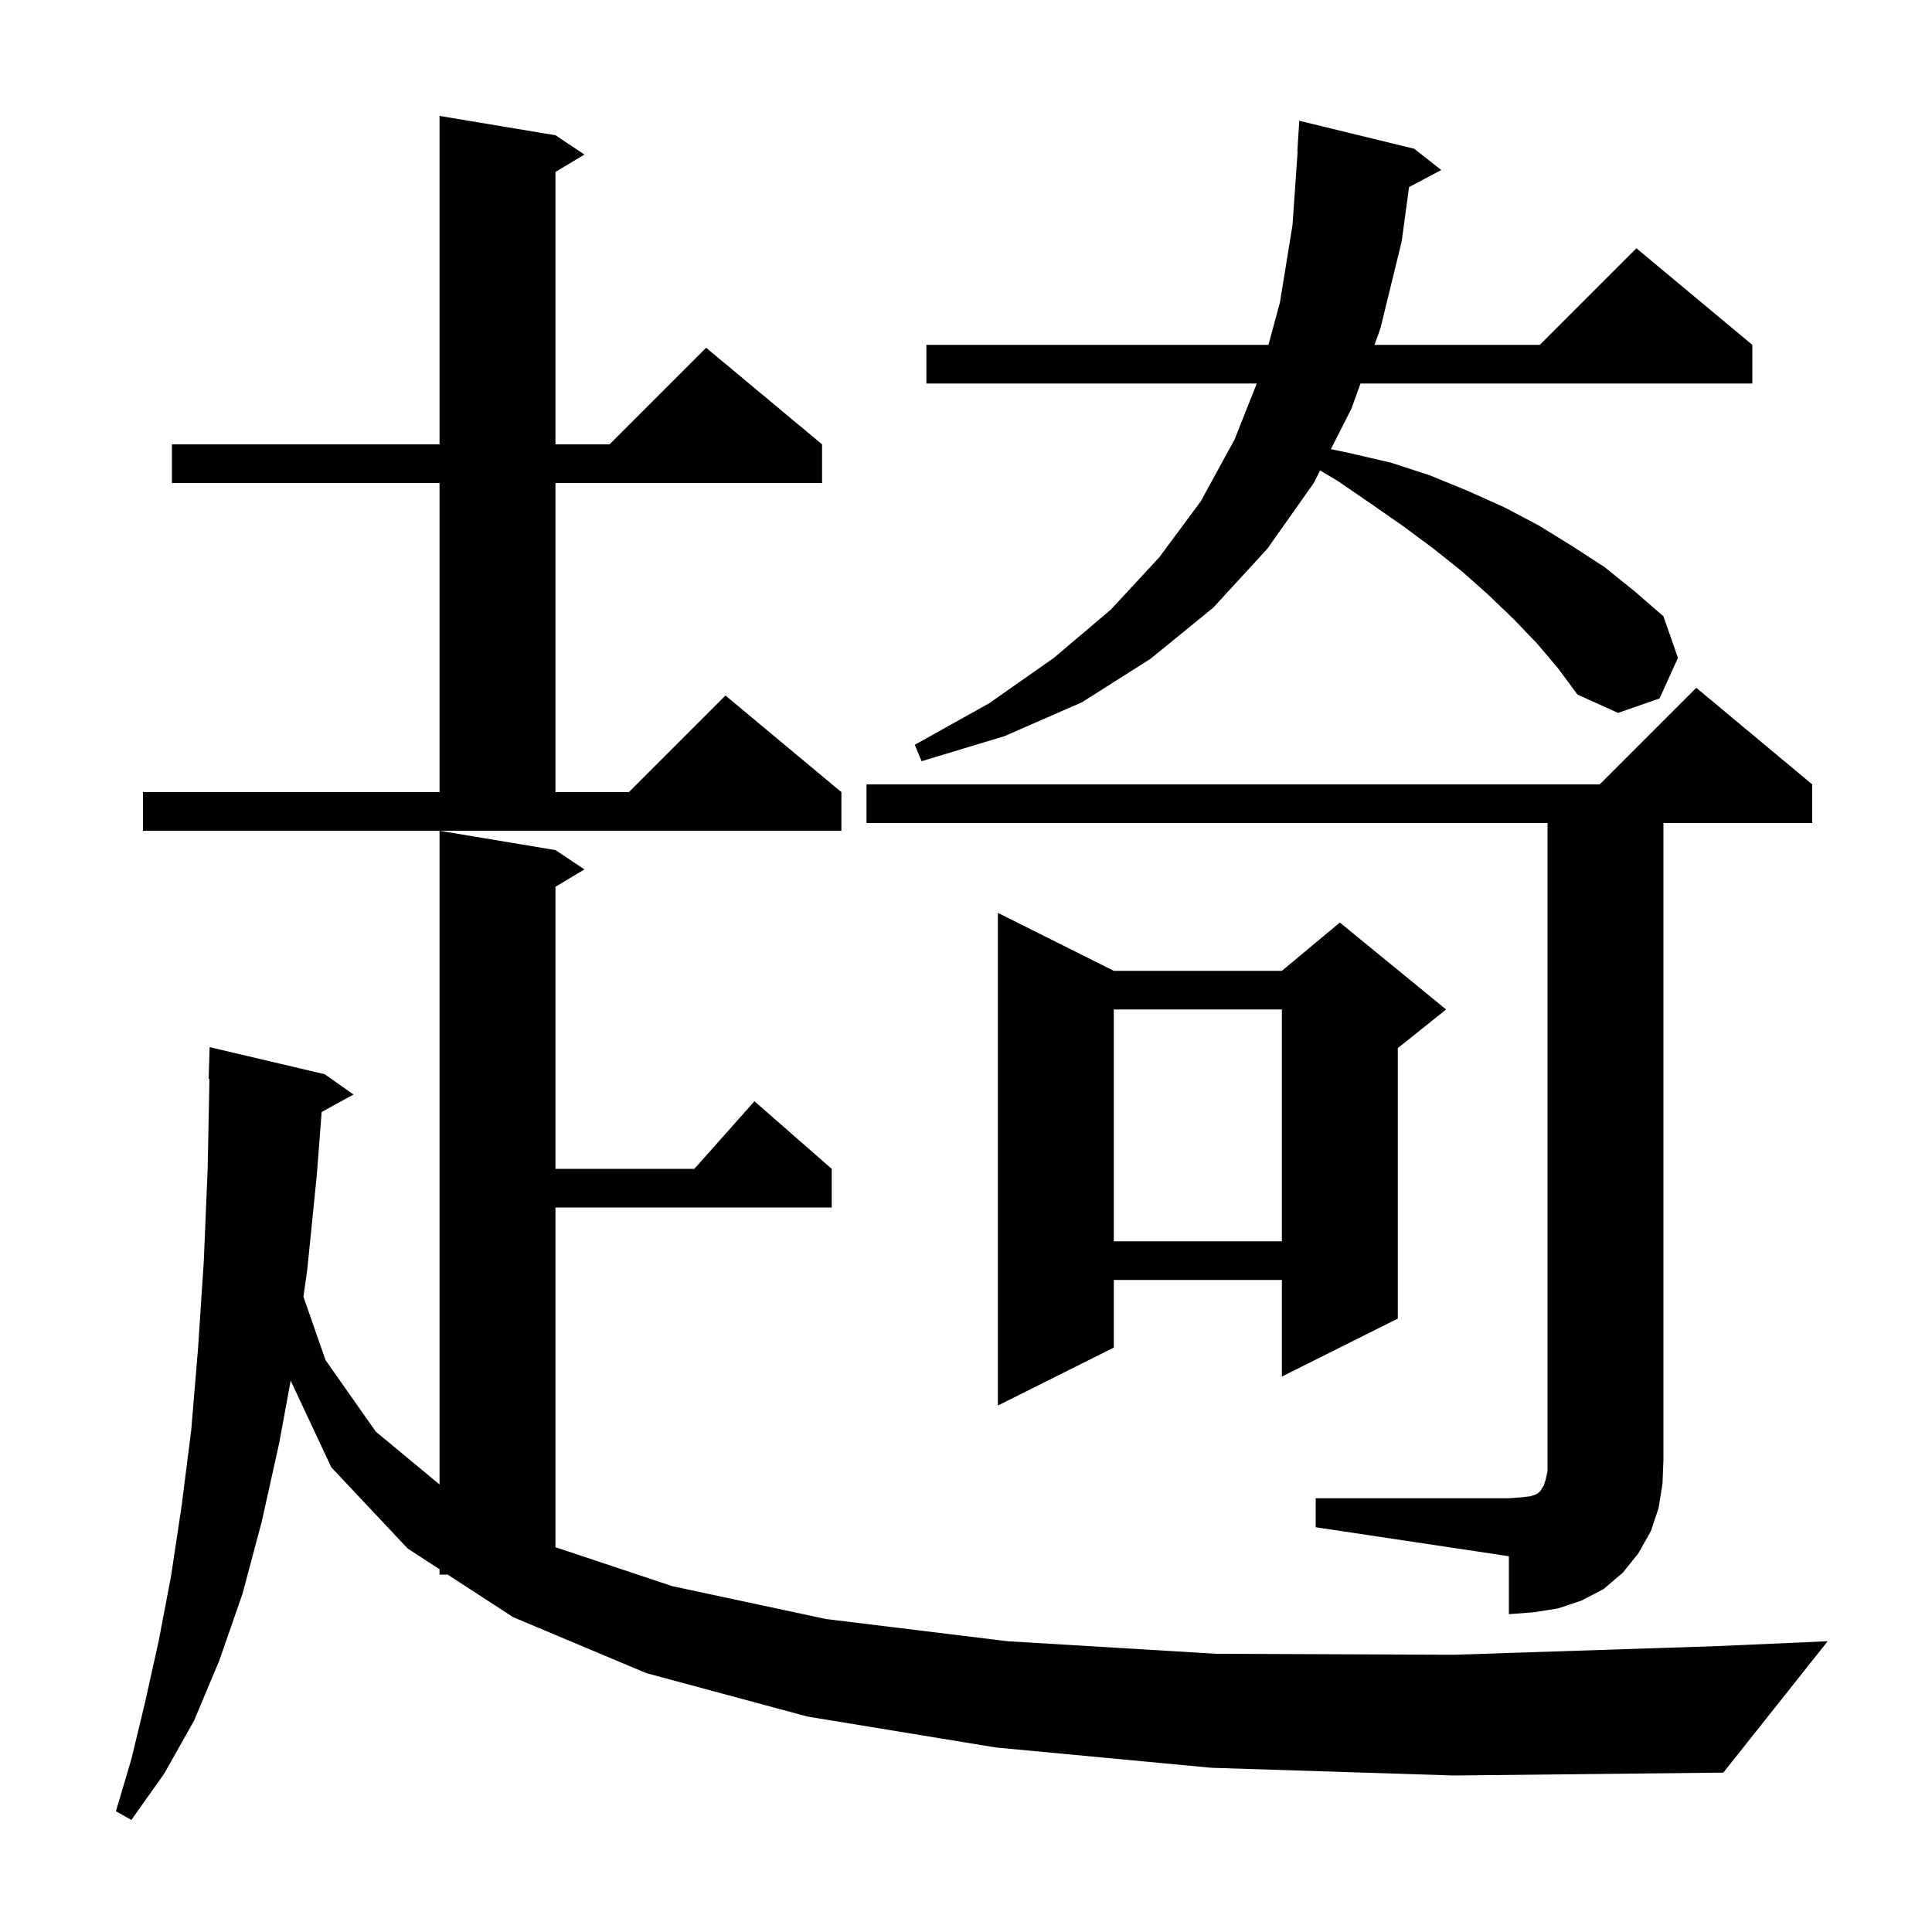 <svg xmlns="http://www.w3.org/2000/svg" xmlns:xlink="http://www.w3.org/1999/xlink" version="1.1" baseProfile="full" viewBox="0 0 200 200" width="200" height="200"><g fill="currentColor"><path d="M 125.4 183.0 L 103.1 180.9 L 83.6 177.7 L 66.9 173.2 L 53.1 167.4 L 46.345 163.0 L 45.5 163.0 L 45.5 162.45 L 42.2 160.3 L 34.3 151.9 L 30.091 142.922 L 28.9 149.4 L 27.1 157.5 L 25.1 165.0 L 22.7 171.9 L 20.1 178.1 L 17.0 183.6 L 13.6 188.4 L 12.0 187.5 L 13.6 182.1 L 15.0 176.3 L 16.4 170.0 L 17.7 163.2 L 18.8 155.9 L 19.8 148.0 L 20.5 139.6 L 21.1 130.5 L 21.5 120.9 L 21.68 111.697 L 21.6 111.7 L 21.7 108.4 L 33.6 111.2 L 36.6 113.3 L 33.299 115.112 L 32.8 121.6 L 31.8 131.5 L 31.413 134.235 L 33.7 140.8 L 38.9 148.2 L 45.5 153.671 L 45.5 86.0 L 57.5 88.0 L 60.5 90.0 L 57.5 91.8 L 57.5 121.0 L 71.878 121.0 L 78.1 114.0 L 86.1 121.0 L 86.1 125.0 L 57.5 125.0 L 57.5 160.167 L 69.6 164.2 L 85.5 167.6 L 104.3 169.9 L 125.9 171.2 L 150.5 171.3 L 177.9 170.4 L 189.2 169.9 L 178.4 183.5 L 150.5 183.8 Z M 136.2 155.1 L 156.2 155.1 L 157.5 155.0 L 158.4 154.9 L 159.0 154.7 L 159.3 154.5 L 159.5 154.3 L 159.6 154.1 L 159.8 153.8 L 160.0 153.2 L 160.2 152.3 L 160.2 85.2 L 89.7 85.2 L 89.7 81.2 L 165.6 81.2 L 175.6 71.2 L 187.6 81.2 L 187.6 85.2 L 172.2 85.2 L 172.2 151.1 L 172.1 153.6 L 171.7 156.1 L 170.9 158.5 L 169.6 160.8 L 168.0 162.8 L 166.0 164.5 L 163.7 165.7 L 161.3 166.5 L 158.8 166.9 L 156.2 167.1 L 156.2 161.1 L 136.2 158.1 Z M 115.3 100.5 L 132.7 100.5 L 138.7 95.5 L 149.7 104.5 L 144.7 108.5 L 144.7 136.5 L 132.7 142.5 L 132.7 132.5 L 115.3 132.5 L 115.3 139.5 L 103.3 145.5 L 103.3 94.5 Z M 115.3 104.5 L 115.3 128.5 L 132.7 128.5 L 132.7 104.5 Z M 14.8 82.0 L 45.5 82.0 L 45.5 50.0 L 17.8 50.0 L 17.8 46.0 L 45.5 46.0 L 45.5 12.0 L 57.5 14.0 L 60.5 16.0 L 57.5 17.8 L 57.5 46.0 L 63.1 46.0 L 73.1 36.0 L 85.1 46.0 L 85.1 50.0 L 57.5 50.0 L 57.5 82.0 L 65.1 82.0 L 75.1 72.0 L 87.1 82.0 L 87.1 86.0 L 14.8 86.0 Z M 159.1 66.6 L 156.7 64.1 L 154.1 61.6 L 151.4 59.2 L 148.4 56.8 L 145.3 54.5 L 142.0 52.2 L 138.5 49.8 L 136.656 48.704 L 136.0 50.0 L 131.2 56.8 L 125.6 62.9 L 119.1 68.2 L 112.0 72.7 L 104.0 76.2 L 95.4 78.8 L 94.7 77.1 L 102.4 72.8 L 109.1 68.1 L 115.0 63.1 L 120.0 57.7 L 124.3 51.9 L 127.8 45.5 L 130.103 39.7 L 95.9 39.7 L 95.9 35.7 L 131.311 35.7 L 132.5 31.3 L 133.8 23.3 L 134.33 15.699 L 134.3 15.7 L 134.5 12.5 L 146.4 15.4 L 149.2 17.6 L 145.863 19.367 L 145.1 25.0 L 142.9 34.0 L 142.286 35.7 L 159.4 35.7 L 169.4 25.7 L 181.4 35.7 L 181.4 39.7 L 140.84 39.7 L 139.9 42.3 L 137.774 46.497 L 139.7 46.9 L 144.0 47.9 L 148.0 49.2 L 151.9 50.8 L 155.7 52.5 L 159.3 54.4 L 162.7 56.5 L 166.1 58.7 L 169.2 61.2 L 172.2 63.8 L 173.7 68.1 L 171.8 72.3 L 167.5 73.8 L 163.3 71.9 L 161.3 69.2 Z "/></g></svg>